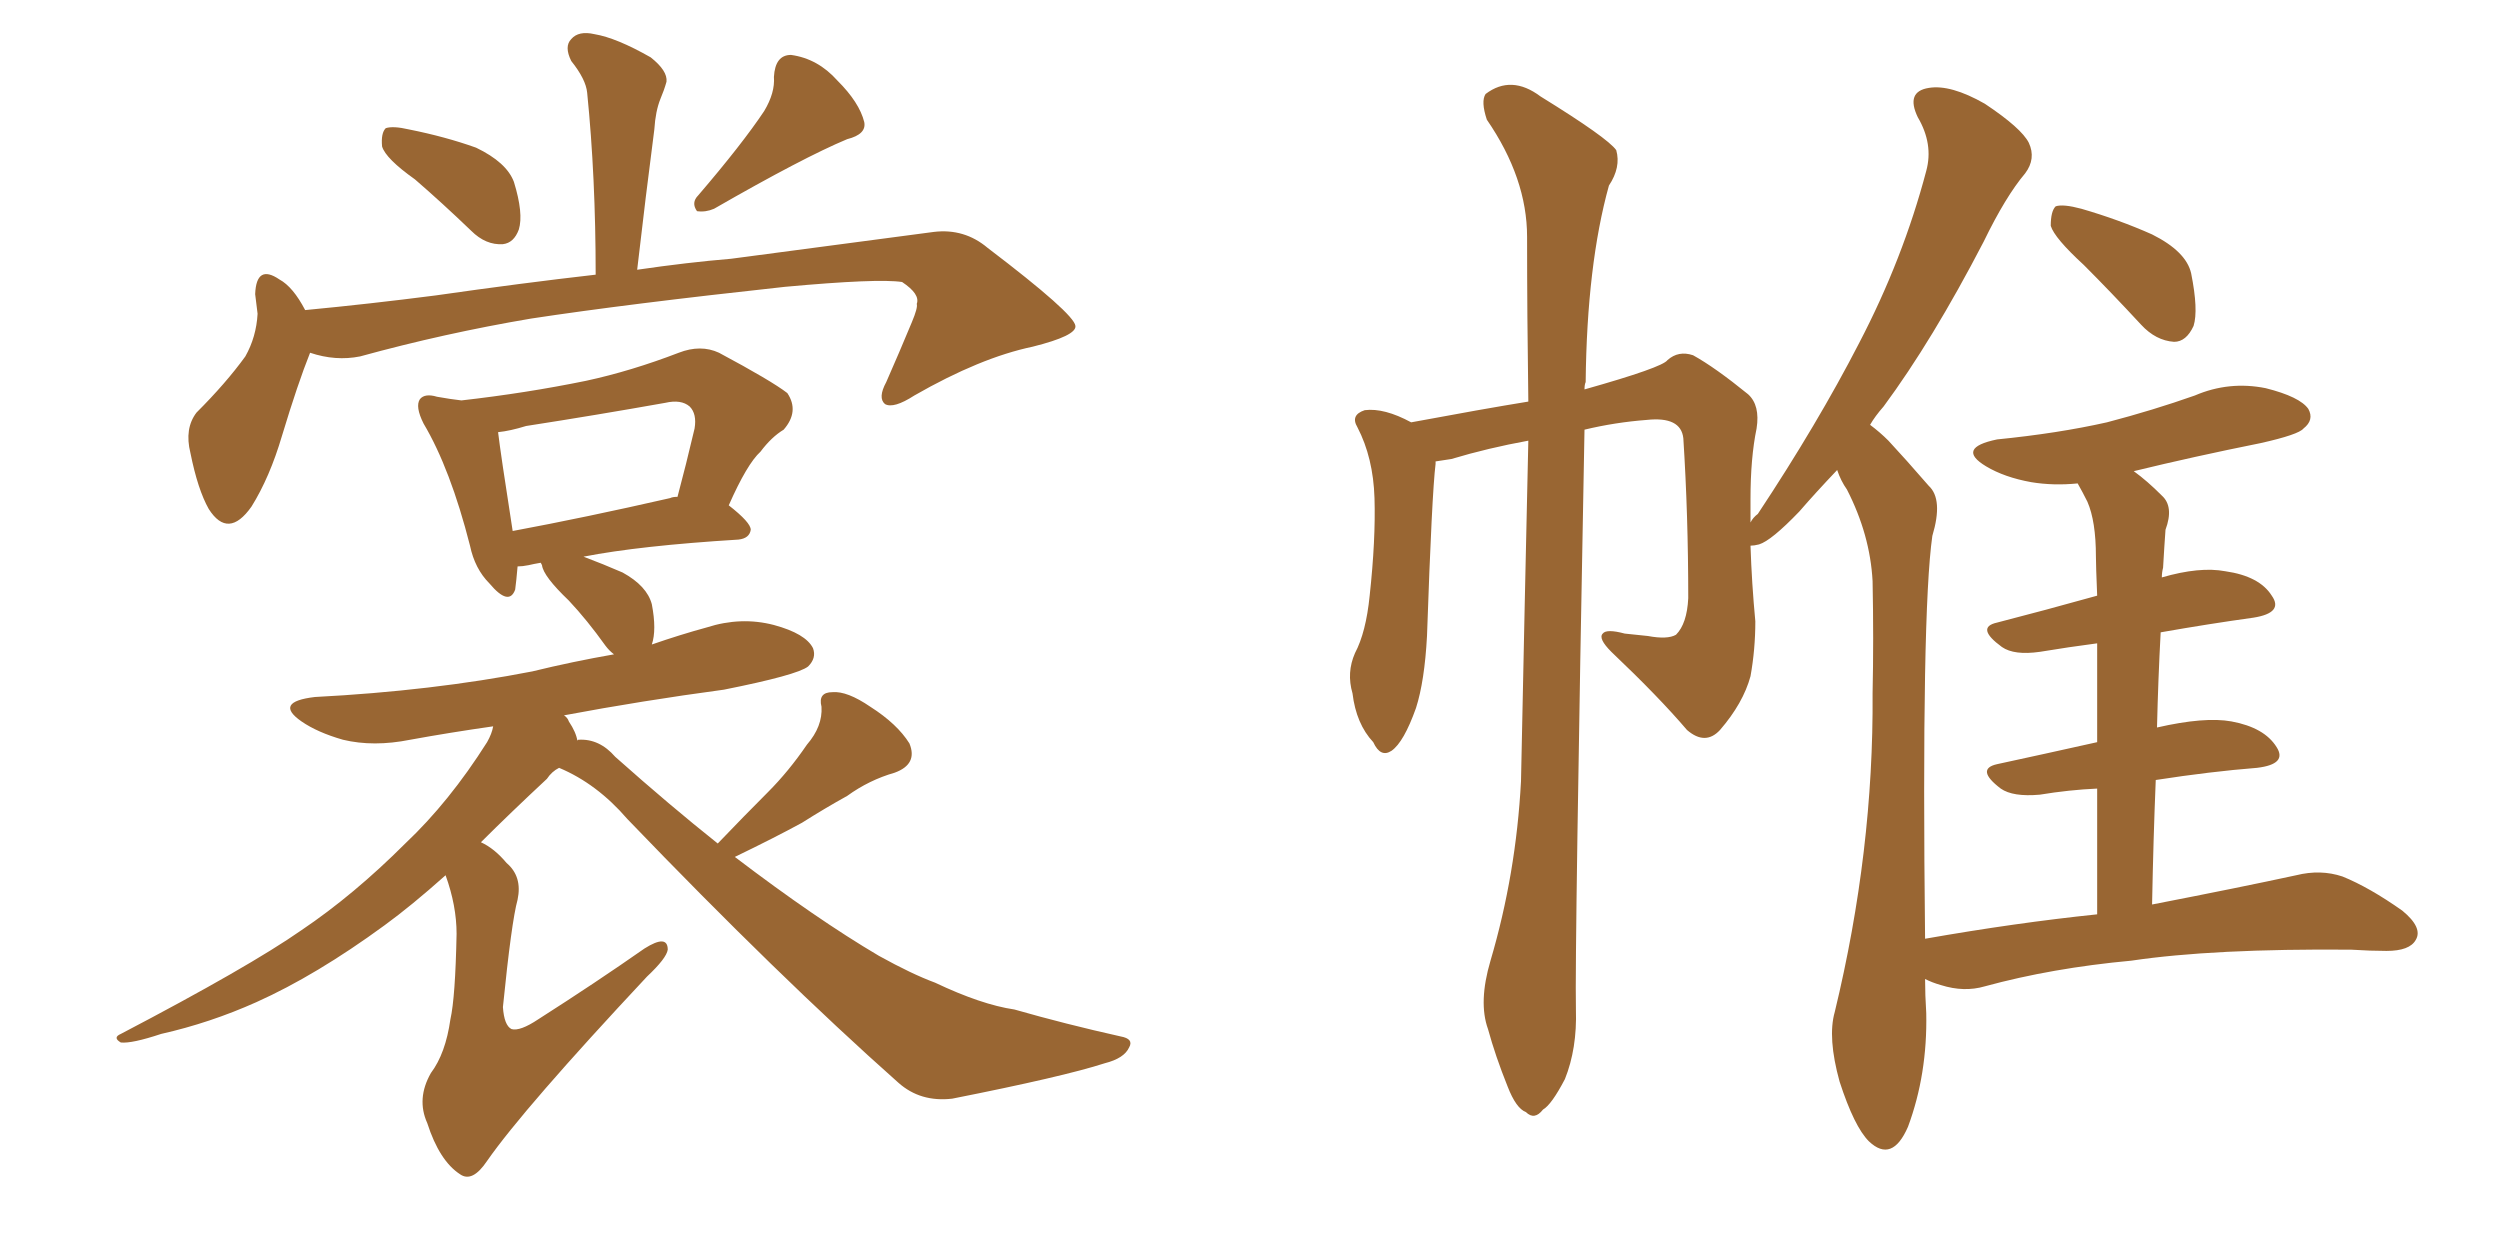 <svg xmlns="http://www.w3.org/2000/svg" xmlns:xlink="http://www.w3.org/1999/xlink" width="300" height="150"><path fill="#996633" padding="10" d="M49.80 21.53L49.80 21.53Q46.29 19.04 45.85 17.58L45.85 17.58Q45.70 15.97 46.29 15.38L46.29 15.38Q47.17 15.09 49.07 15.53L49.07 15.53Q53.47 16.41 57.13 17.72L57.13 17.72Q60.79 19.48 61.67 21.83L61.67 21.83Q62.84 25.63 62.26 27.54L62.26 27.54Q61.67 29.15 60.35 29.30L60.35 29.30Q58.30 29.44 56.54 27.69L56.54 27.69Q53.03 24.32 49.80 21.53ZM91.70 13.33L91.70 13.33Q93.02 11.13 92.87 9.23L92.87 9.23Q93.02 6.59 94.92 6.59L94.92 6.59Q98.14 7.03 100.49 9.67L100.49 9.67Q103.13 12.30 103.71 14.65L103.71 14.65Q104.00 16.11 101.66 16.70L101.66 16.70Q96.39 18.90 85.69 25.05L85.69 25.05Q84.67 25.49 83.64 25.34L83.64 25.34Q82.91 24.32 83.79 23.44L83.79 23.44Q89.06 17.29 91.70 13.33ZM37.21 42.33L37.21 42.33Q35.74 46.00 33.84 52.29L33.84 52.29Q32.37 57.28 30.18 60.79L30.18 60.79Q27.39 64.75 25.05 61.08L25.05 61.08Q23.73 58.74 22.85 54.35L22.85 54.35Q22.12 51.42 23.58 49.51L23.58 49.51Q27.10 46.00 29.44 42.77L29.44 42.77Q30.76 40.43 30.91 37.65L30.91 37.65Q30.76 36.33 30.62 35.30L30.62 35.30Q30.76 31.64 33.54 33.54L33.54 33.54Q35.16 34.42 36.62 37.21L36.62 37.21Q44.38 36.47 52.29 35.45L52.29 35.45Q62.55 33.98 71.48 32.96L71.48 32.96Q71.48 21.24 70.46 11.13L70.46 11.13Q70.31 9.52 68.55 7.32L68.55 7.32Q67.68 5.57 68.55 4.69L68.55 4.69Q69.43 3.66 71.34 4.10L71.34 4.10Q73.97 4.54 78.08 6.88L78.08 6.88Q80.13 8.50 79.98 9.81L79.98 9.81Q79.69 10.84 79.25 11.87L79.25 11.87Q78.66 13.33 78.52 15.53L78.52 15.53Q77.49 23.44 76.46 32.37L76.46 32.37Q82.47 31.49 87.74 31.05L87.74 31.05Q101.07 29.30 112.06 27.83L112.06 27.83Q115.72 27.39 118.51 29.74L118.51 29.74Q128.91 37.65 129.05 39.11L129.05 39.11Q129.20 40.28 123.93 41.60L123.93 41.60Q117.63 42.92 109.72 47.46L109.72 47.46Q107.23 49.07 106.20 48.49L106.20 48.49Q105.32 47.75 106.35 45.85L106.35 45.85Q107.96 42.19 109.42 38.67L109.42 38.67Q110.16 36.91 110.01 36.47L110.01 36.47Q110.45 35.30 108.25 33.84L108.25 33.84Q105.32 33.40 94.19 34.42L94.19 34.42Q75.29 36.47 63.72 38.23L63.72 38.23Q53.32 39.99 43.21 42.77L43.21 42.77Q40.28 43.36 37.21 42.33ZM86.13 101.22L86.13 101.22Q89.36 97.85 92.14 95.07L92.14 95.07Q94.63 92.58 96.83 89.36L96.83 89.36Q98.73 87.16 98.58 84.81L98.58 84.81Q98.14 83.06 99.90 83.06L99.90 83.06Q101.66 82.91 104.44 84.81L104.44 84.81Q107.67 86.87 109.13 89.21L109.13 89.21Q110.16 91.70 107.37 92.72L107.37 92.72Q104.30 93.60 101.66 95.51L101.66 95.51Q99.02 96.97 96.24 98.73L96.24 98.73Q93.02 100.49 88.18 102.83L88.18 102.83Q98.00 110.30 105.47 114.70L105.47 114.70Q109.42 116.89 112.21 117.92L112.21 117.92Q117.77 120.56 121.73 121.14L121.73 121.14Q127.88 122.90 134.47 124.37L134.47 124.37Q136.08 124.66 135.50 125.68L135.50 125.68Q134.91 127.00 132.57 127.59L132.57 127.59Q127.59 129.20 114.26 131.84L114.26 131.84Q110.45 132.28 107.81 129.93L107.81 129.93Q93.46 117.19 75.29 98.29L75.29 98.29Q71.63 94.04 67.09 92.14L67.09 92.14Q66.21 92.58 65.63 93.46L65.63 93.46Q61.23 97.56 57.71 101.07L57.71 101.07Q59.33 101.81 60.79 103.56L60.79 103.56Q62.70 105.18 62.11 107.96L62.11 107.96Q61.38 110.60 60.35 120.85L60.35 120.85Q60.50 123.05 61.38 123.49L61.38 123.49Q62.40 123.78 64.60 122.31L64.60 122.31Q71.48 117.92 77.34 113.82L77.34 113.82Q80.13 112.06 80.13 113.96L80.13 113.96Q79.98 114.99 77.64 117.19L77.64 117.19Q62.84 133.01 58.45 139.31L58.45 139.31Q56.69 141.94 55.22 140.92L55.22 140.92Q52.73 139.31 51.27 134.77L51.27 134.77Q49.95 131.84 51.71 128.76L51.71 128.76Q53.47 126.42 54.05 122.31L54.05 122.31Q54.64 119.68 54.79 112.06L54.79 112.06Q54.79 108.69 53.47 105.03L53.47 105.03Q49.37 108.69 46.14 111.04L46.14 111.04Q37.94 117.04 30.76 120.26L30.76 120.26Q25.20 122.75 19.34 124.07L19.34 124.07Q15.82 125.24 14.50 125.10L14.50 125.10Q13.48 124.51 14.50 124.07L14.50 124.07Q29.88 116.02 36.18 111.62L36.18 111.62Q42.48 107.37 48.63 101.22L48.63 101.22Q53.91 96.24 58.45 89.06L58.45 89.06Q59.03 88.04 59.18 87.16L59.18 87.16Q54.05 87.89 49.22 88.77L49.22 88.77Q44.82 89.65 41.16 88.77L41.16 88.77Q38.09 87.89 36.18 86.57L36.18 86.57Q32.81 84.23 37.79 83.64L37.79 83.64Q51.86 82.91 63.87 80.57L63.87 80.57Q68.70 79.39 73.68 78.52L73.68 78.52Q73.10 78.08 72.66 77.49L72.66 77.49Q70.46 74.41 68.26 72.07L68.26 72.07Q65.19 69.14 65.04 67.82L65.04 67.82Q64.89 67.53 64.89 67.53L64.89 67.53Q64.01 67.68 63.43 67.82L63.43 67.82Q62.70 67.97 62.11 67.97L62.11 67.97Q61.96 69.73 61.82 70.75L61.82 70.75Q61.08 72.80 58.74 70.02L58.74 70.02Q56.98 68.26 56.40 65.48L56.40 65.48Q54.05 56.25 50.83 50.83L50.83 50.83Q49.80 48.78 50.39 47.90L50.39 47.90Q50.98 47.17 52.44 47.61L52.44 47.61Q54.05 47.90 55.37 48.05L55.37 48.05Q63.13 47.17 70.31 45.70L70.31 45.70Q75.73 44.53 81.45 42.33L81.45 42.33Q84.08 41.31 86.28 42.33L86.28 42.33Q92.58 45.70 94.48 47.17L94.48 47.17Q95.95 49.37 94.04 51.56L94.04 51.56Q92.58 52.44 91.26 54.20L91.26 54.20Q89.65 55.66 87.45 60.64L87.45 60.64Q90.09 62.70 90.09 63.57L90.09 63.57Q89.94 64.60 88.62 64.75L88.62 64.75Q76.76 65.48 70.02 66.80L70.02 66.80Q72.36 67.68 74.71 68.70L74.71 68.70Q77.64 70.31 78.22 72.51L78.22 72.51Q78.81 75.59 78.22 77.34L78.22 77.34Q81.59 76.17 84.81 75.29L84.81 75.29Q88.92 73.97 92.87 75L92.87 75Q96.68 76.03 97.56 77.78L97.56 77.78Q98.00 78.96 96.97 79.98L96.97 79.98Q95.65 81.01 86.87 82.76L86.87 82.76Q77.05 84.08 67.68 85.84L67.68 85.84Q68.12 86.13 68.26 86.57L68.26 86.57Q69.14 87.89 69.29 88.92L69.29 88.92Q69.29 88.77 69.43 88.77L69.43 88.77Q71.92 88.62 73.83 90.82L73.83 90.82Q80.42 96.68 86.13 101.22ZM80.42 59.77L80.42 59.77L80.42 59.77Q80.71 59.62 81.30 59.62L81.30 59.62Q82.32 55.81 83.35 51.42L83.35 51.42Q83.64 49.66 82.76 48.78L82.76 48.78Q81.74 47.90 79.83 48.34L79.83 48.34Q71.63 49.80 63.13 51.12L63.13 51.12Q61.23 51.71 59.77 51.86L59.77 51.86Q60.06 54.35 61.52 63.72L61.52 63.72Q70.17 62.11 80.42 59.77ZM250.05 31.79L250.05 31.79Q246.53 28.56 246.09 27.10L246.09 27.10Q246.09 25.34 246.68 24.76L246.68 24.76Q247.56 24.46 249.76 25.05L249.76 25.05Q254.30 26.37 258.25 28.13L258.25 28.13Q262.35 30.18 262.94 32.81L262.94 32.81Q263.82 37.21 263.23 39.11L263.23 39.11Q262.35 41.02 260.89 41.02L260.89 41.02Q258.69 40.87 256.93 38.96L256.93 38.96Q253.27 35.01 250.05 31.79ZM251.66 109.72L251.66 109.72L251.66 109.72Q251.66 101.22 251.66 94.63L251.66 94.63Q248.29 94.78 244.78 95.36L244.78 95.36Q241.55 95.65 240.09 94.63L240.09 94.63Q237.01 92.29 239.65 91.70L239.65 91.70Q245.07 90.53 251.66 89.06L251.66 89.06Q251.66 82.03 251.66 77.20L251.66 77.20Q248.29 77.64 244.78 78.22L244.78 78.22Q241.70 78.66 240.23 77.64L240.23 77.64Q237.01 75.29 239.65 74.71L239.65 74.71Q245.36 73.24 251.66 71.48L251.66 71.48Q251.51 67.82 251.51 66.80L251.51 66.80Q251.51 62.55 250.49 60.21L250.49 60.21Q249.90 59.03 249.32 58.01L249.32 58.01Q246.39 58.30 243.75 57.86L243.75 57.86Q240.53 57.28 238.33 55.96L238.33 55.96Q234.67 53.76 239.65 52.73L239.65 52.73Q246.97 52.00 252.83 50.68L252.83 50.68Q258.40 49.22 263.38 47.46L263.38 47.46Q267.48 45.70 271.88 46.58L271.88 46.58Q275.98 47.61 277.00 49.07L277.00 49.07Q277.73 50.39 276.42 51.42L276.42 51.42Q275.83 52.15 271.29 53.17L271.29 53.17Q263.23 54.79 256.05 56.54L256.05 56.54Q257.67 57.71 259.42 59.47L259.42 59.47Q260.89 60.79 259.86 63.57L259.86 63.57Q259.72 65.48 259.57 68.12L259.57 68.12Q259.42 68.70 259.42 69.29L259.42 69.29Q263.96 67.97 267.04 68.55L267.04 68.55Q271.14 69.14 272.61 71.48L272.61 71.48Q274.07 73.54 270.41 74.12L270.41 74.12Q265.14 74.85 259.28 75.88L259.28 75.88Q258.98 81.45 258.84 87.30L258.84 87.30Q264.55 85.99 267.77 86.57L267.77 86.57Q271.73 87.30 273.19 89.65L273.19 89.65Q274.51 91.70 270.85 92.14L270.85 92.14Q265.28 92.58 258.69 93.60L258.69 93.60Q258.40 100.63 258.25 108.54L258.25 108.54Q268.80 106.49 275.54 105.03L275.54 105.03Q278.47 104.30 281.10 105.18L281.10 105.18Q284.33 106.49 288.28 109.28L288.28 109.28Q290.77 111.33 289.89 112.79L289.89 112.79Q289.16 114.11 286.38 114.11L286.38 114.11Q284.47 114.11 282.13 113.96L282.13 113.96Q265.58 113.82 255.76 115.28L255.76 115.28Q246.24 116.16 238.18 118.36L238.18 118.36Q235.69 119.09 232.91 118.21L232.91 118.21Q231.88 117.92 231.01 117.48L231.01 117.48Q231.01 119.38 231.15 121.58L231.15 121.58Q231.30 128.91 228.96 135.21L228.96 135.21Q227.05 139.60 224.27 136.96L224.27 136.96Q222.51 135.21 220.75 129.79L220.75 129.79Q219.29 124.51 220.17 121.44L220.17 121.44Q224.85 102.10 224.71 83.20L224.71 83.20Q224.85 76.76 224.71 69.73L224.71 69.73Q224.41 64.16 221.63 58.74L221.63 58.74Q220.90 57.71 220.46 56.40L220.46 56.40Q217.82 59.18 215.92 61.38L215.92 61.38Q212.55 64.89 211.08 65.33L211.08 65.33Q210.50 65.48 210.06 65.48L210.06 65.48Q210.21 70.02 210.64 74.56L210.64 74.56Q210.64 77.93 210.06 81.15L210.06 81.15Q209.18 84.38 206.40 87.60L206.40 87.60Q204.64 89.50 202.44 87.60L202.44 87.60Q199.07 83.64 193.36 78.22L193.36 78.22Q191.75 76.61 192.33 76.03L192.33 76.03Q192.77 75.44 194.97 76.03L194.97 76.03Q196.44 76.17 197.75 76.32L197.75 76.32Q200.10 76.76 201.12 76.17L201.12 76.17Q202.44 74.85 202.59 71.78L202.59 71.78Q202.59 61.82 202.00 52.59L202.00 52.59Q201.71 49.95 197.61 50.39L197.61 50.39Q193.80 50.68 190.14 51.56L190.14 51.56Q188.96 114.11 189.11 121.14L189.11 121.14Q189.26 125.83 187.79 129.49L187.79 129.49Q186.18 132.57 185.16 133.15L185.16 133.15Q184.13 134.47 183.11 133.45L183.11 133.45Q181.93 133.01 180.91 130.37L180.91 130.37Q179.44 126.71 178.56 123.49L178.56 123.49Q177.39 120.26 178.86 115.28L178.86 115.28Q181.93 104.88 182.52 93.75L182.52 93.75Q182.96 72.36 183.40 52.88L183.40 52.88Q178.56 53.76 174.17 55.08L174.17 55.08Q173.14 55.22 172.27 55.37L172.27 55.37Q172.27 55.52 172.27 55.66L172.27 55.66Q171.83 59.18 171.24 76.32L171.24 76.32Q170.95 81.74 169.92 84.96L169.92 84.96Q168.46 89.06 166.99 90.09L166.99 90.09Q165.67 90.97 164.79 89.06L164.79 89.06Q162.74 86.87 162.30 83.20L162.30 83.20Q161.57 80.71 162.60 78.37L162.60 78.37Q163.92 75.88 164.36 71.48L164.36 71.48Q165.09 64.75 164.94 59.77L164.94 59.77Q164.79 54.93 162.89 51.27L162.89 51.27Q162.01 49.80 163.77 49.22L163.77 49.22Q166.11 48.93 169.34 50.68L169.34 50.68Q177.98 49.07 183.40 48.19L183.40 48.19Q183.25 37.79 183.25 28.42L183.25 28.42Q183.25 21.39 178.42 14.36L178.42 14.36Q177.69 12.16 178.27 11.28L178.27 11.28Q181.35 8.94 184.86 11.57L184.86 11.57Q192.92 16.55 193.95 18.02L193.95 18.02Q194.53 20.07 193.07 22.27L193.07 22.27Q190.43 31.79 190.28 45.85L190.28 45.85Q190.14 46.14 190.14 46.73L190.14 46.73Q199.51 44.09 200.10 43.21L200.10 43.21Q201.42 42.04 203.17 42.63L203.17 42.63Q205.81 44.09 209.77 47.31L209.77 47.31Q211.23 48.63 210.79 51.42L210.79 51.42Q210.06 54.93 210.06 59.91L210.06 59.91Q210.06 61.23 210.06 62.70L210.06 62.70Q210.35 62.11 210.94 61.67L210.94 61.67Q218.12 50.83 223.10 41.16L223.10 41.16Q228.37 31.05 231.15 20.51L231.15 20.51Q232.03 17.29 230.13 14.06L230.13 14.06Q228.66 10.99 231.45 10.55L231.45 10.55Q234.08 10.11 238.18 12.45L238.18 12.45Q242.58 15.38 243.46 17.14L243.46 17.14Q244.34 19.04 243.02 20.80L243.02 20.80Q240.67 23.58 238.04 29.00L238.04 29.00Q231.88 40.87 226.03 48.78L226.03 48.78Q225 49.95 224.41 50.98L224.41 50.98Q225.59 51.86 226.61 52.88L226.61 52.88Q228.66 55.08 231.45 58.30L231.45 58.30Q233.20 59.91 231.88 64.31L231.88 64.31Q230.57 73.54 231.01 112.65L231.01 112.65Q241.85 110.74 251.66 109.72Z"/></svg>